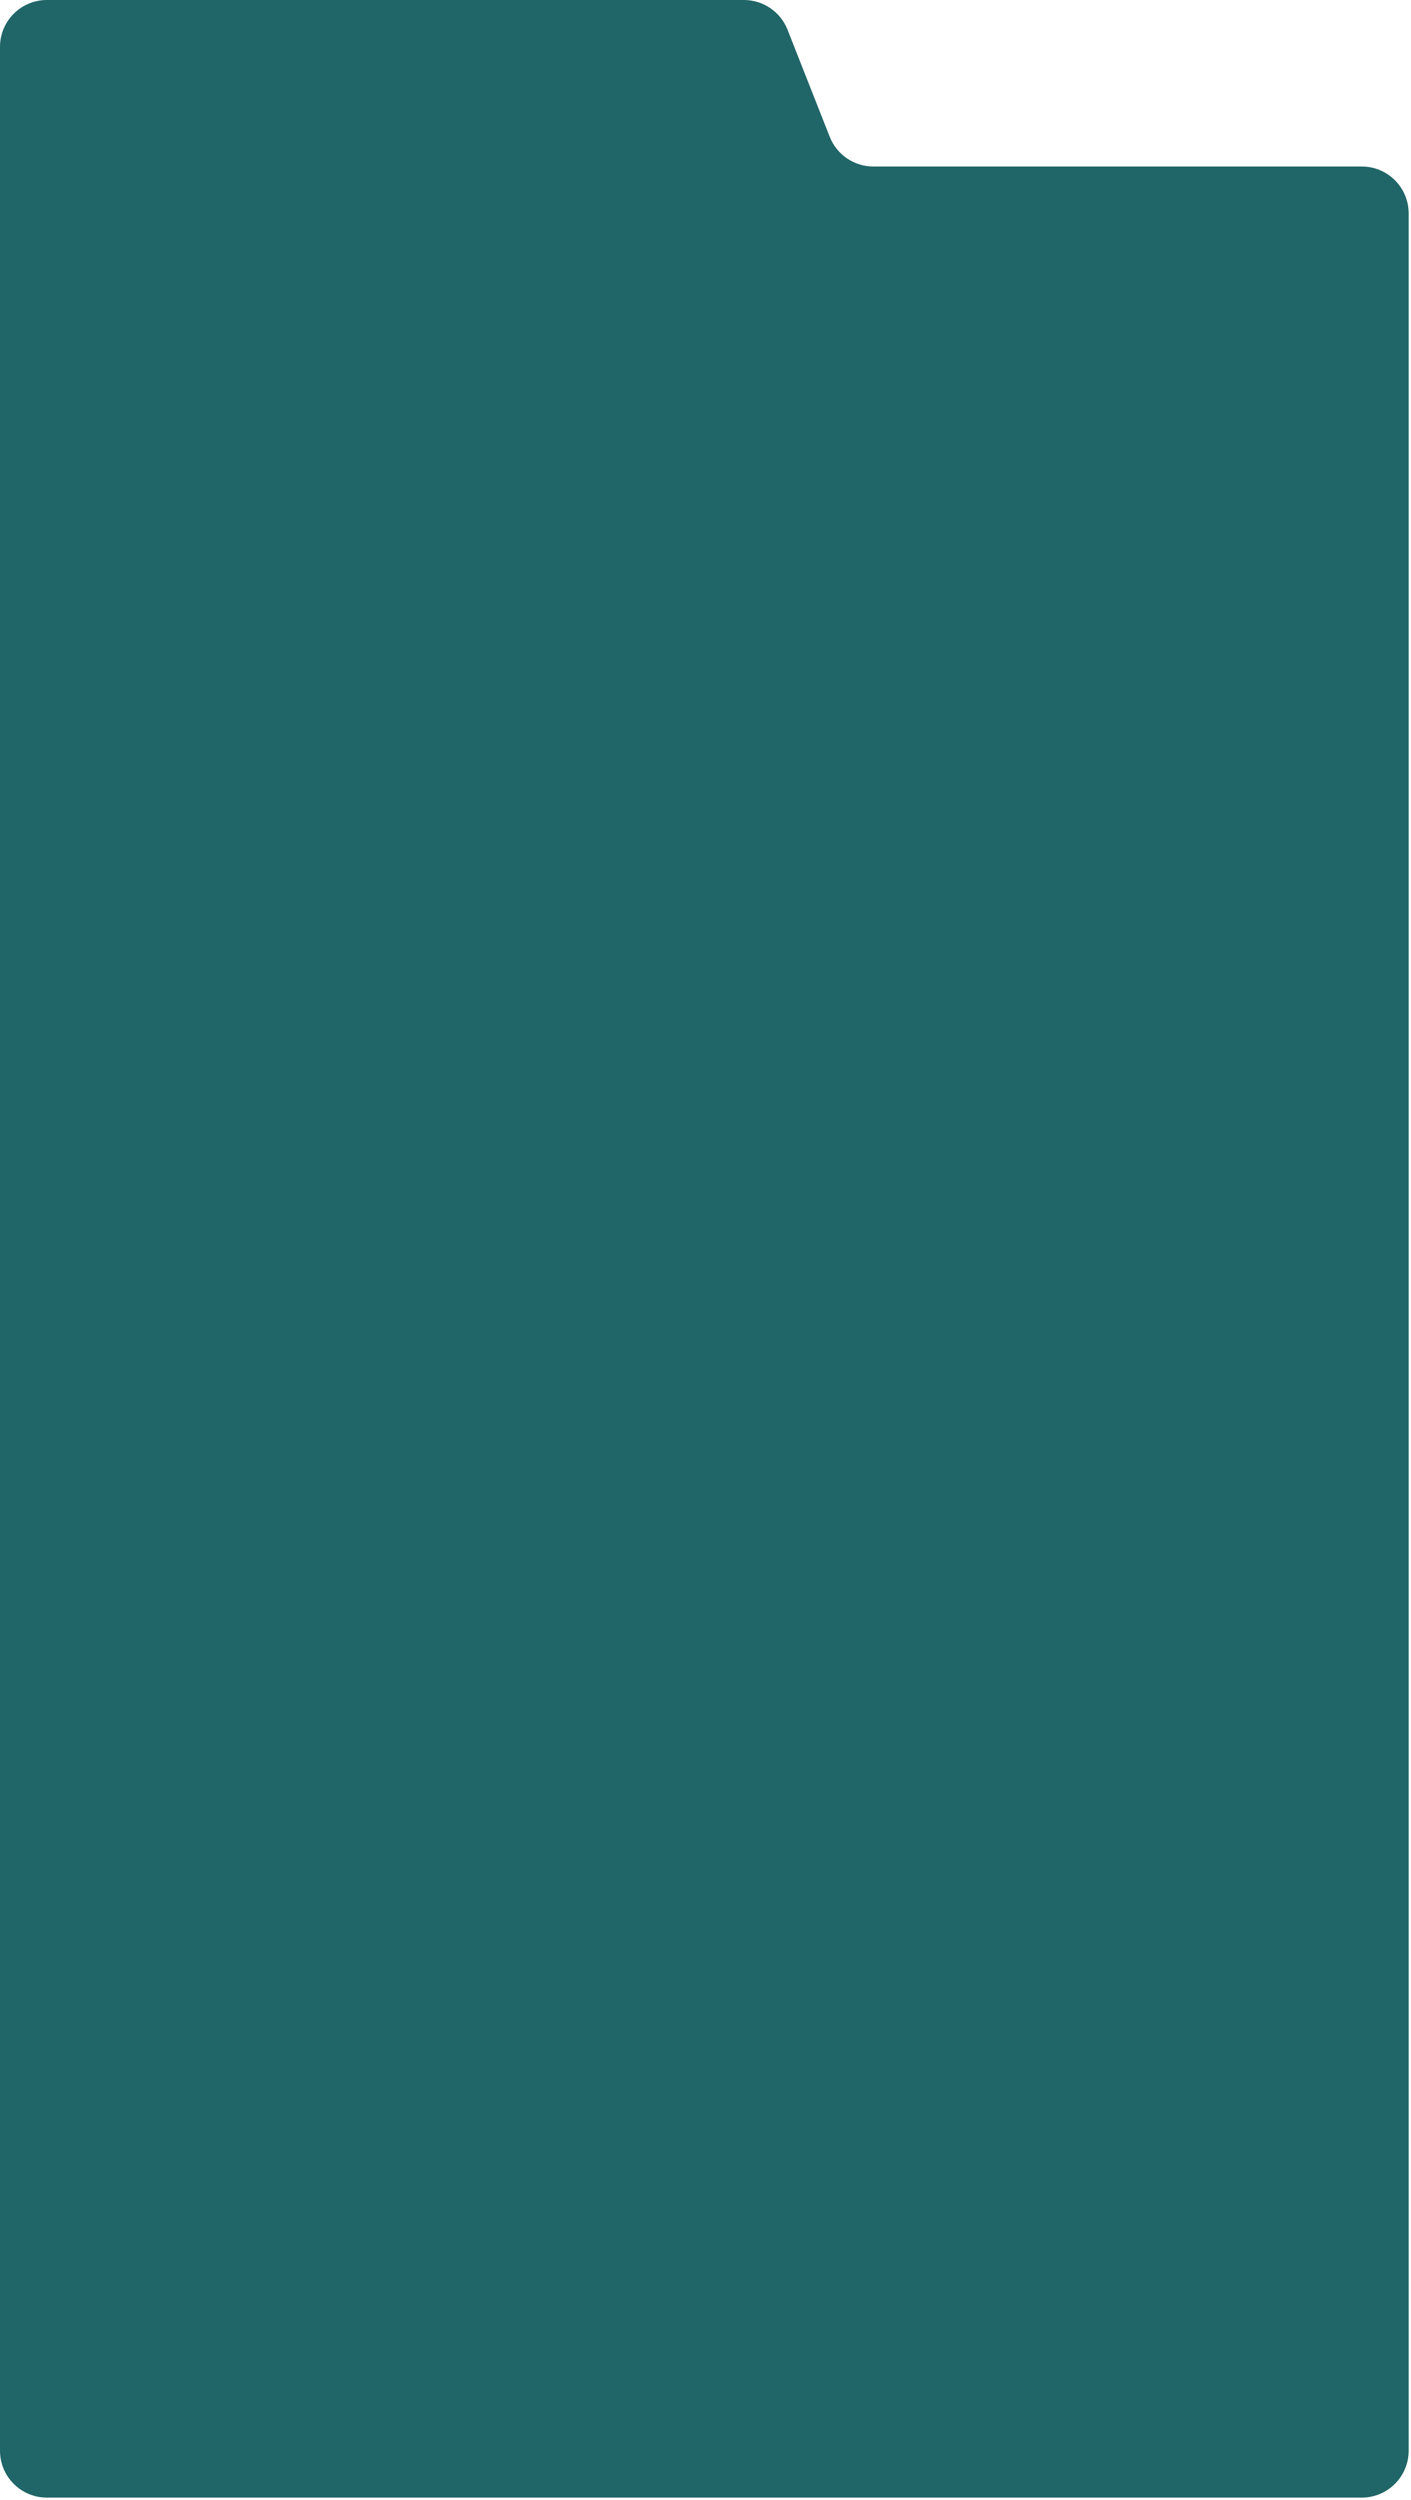<?xml version="1.0" encoding="UTF-8"?> <svg xmlns="http://www.w3.org/2000/svg" width="301" height="533" viewBox="0 0 301 533" fill="none"> <path d="M158.694 0H10C4.477 0 0 4.477 0 10V522.5C0 528.023 4.477 532.5 10 532.5H290.5C296.023 532.5 300.5 528.023 300.5 522.5V45.5C300.5 39.977 296.023 35.5 290.5 35.5H186.306C182.199 35.5 178.51 32.989 177.003 29.169L167.997 6.331C166.49 2.511 162.801 0 158.694 0Z" fill="#206567"></path> </svg> 